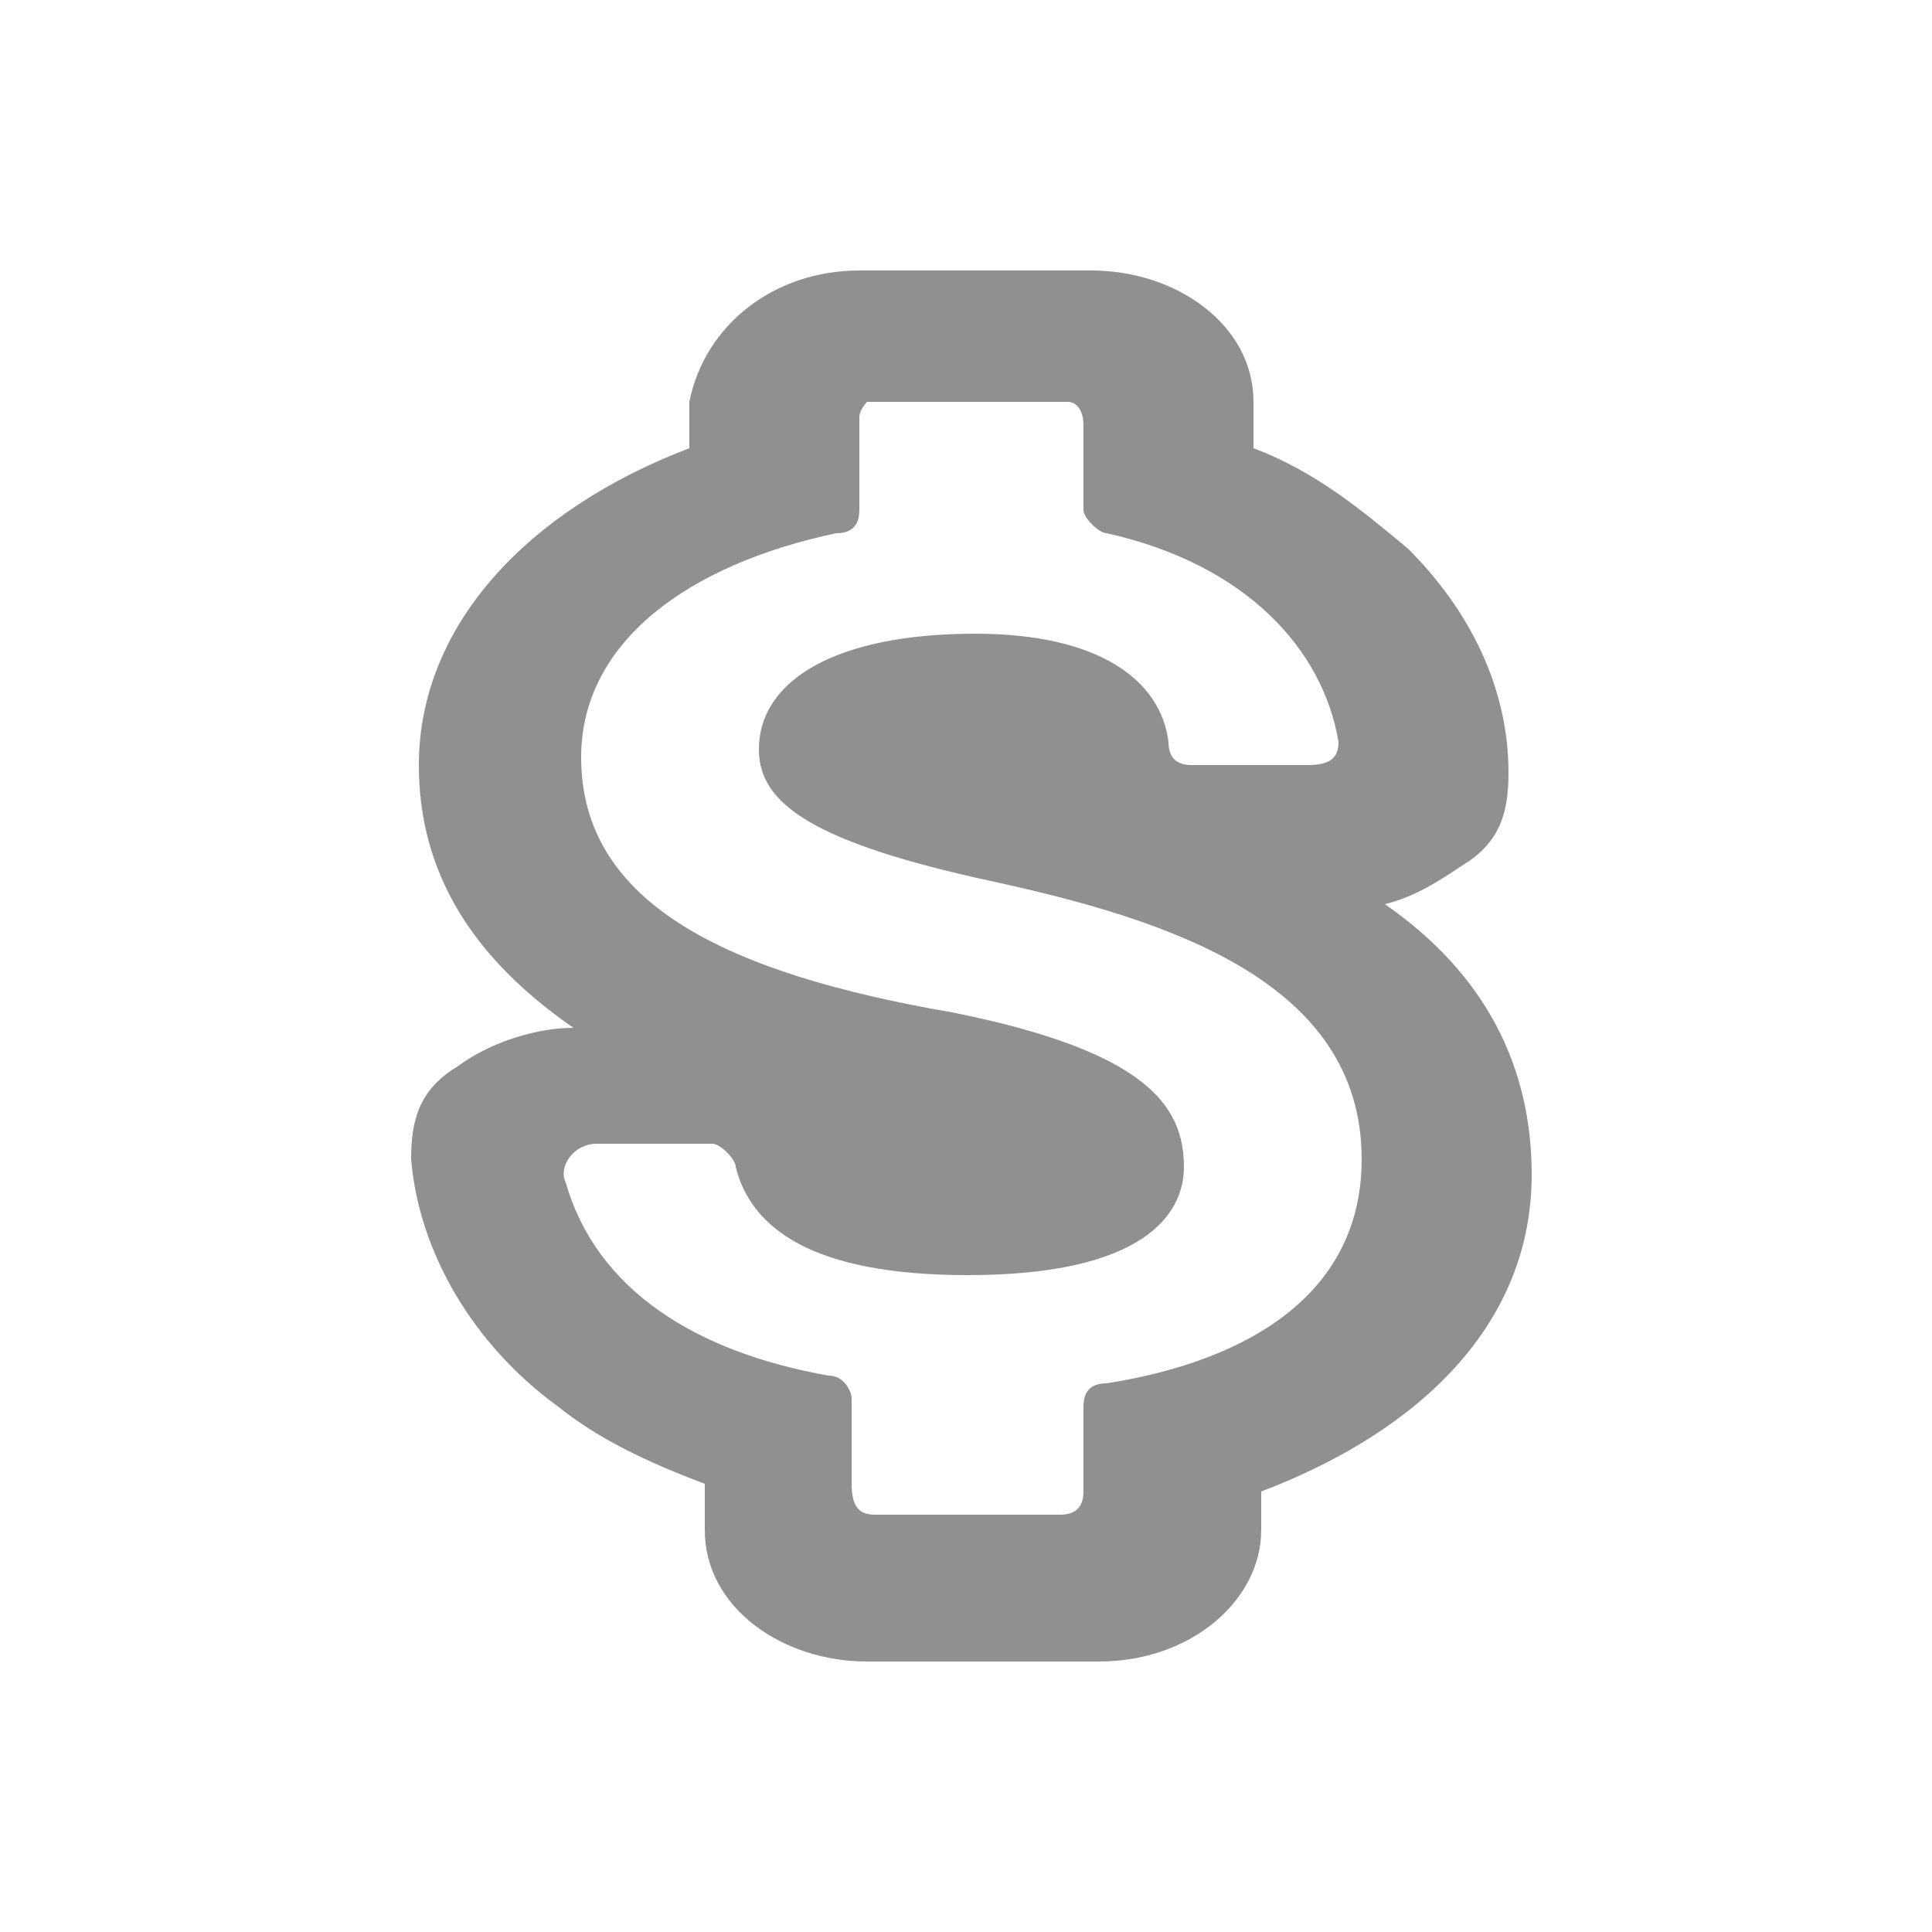 <svg width="25" height="25" viewBox="0 0 25 25" fill="none" xmlns="http://www.w3.org/2000/svg">
<path d="M11.12 5.4V6.6C11.12 6.8 11.02 6.9 10.82 6.9C8.92 7.3 7.52 8.3 7.52 9.8C7.52 11.7 9.42 12.6 12.32 13.1C14.82 13.6 15.32 14.3 15.32 15.1C15.32 15.7 14.82 16.5 12.52 16.5C10.52 16.5 9.72 15.9 9.52 15.1C9.52 15 9.32 14.8 9.22 14.8H7.72C7.42 14.8 7.22 15.1 7.32 15.3C7.72 16.7 9.02 17.5 10.72 17.8C10.92 17.8 11.02 18 11.02 18.1V19.2C11.02 19.5 11.12 19.6 11.32 19.6H13.72C13.92 19.6 14.02 19.5 14.02 19.3V18.2C14.02 18 14.12 17.9 14.32 17.9C16.22 17.6 17.62 16.7 17.62 15C17.62 12.7 15.12 11.9 12.82 11.4C10.52 10.9 9.82 10.4 9.82 9.7C9.82 8.8 10.82 8.2 12.62 8.2C14.22 8.2 15.02 8.8 15.12 9.6C15.12 9.8 15.22 9.9 15.42 9.9H16.92C17.22 9.9 17.32 9.8 17.32 9.6C17.12 8.4 16.12 7.3 14.32 6.9C14.22 6.9 14.02 6.7 14.02 6.6V5.5C14.02 5.3 13.92 5.2 13.82 5.2H11.22C11.22 5.2 11.12 5.3 11.12 5.4ZM11.12 3.5H14.12C15.22 3.5 16.22 4.2 16.22 5.2V5.8C17.02 6.1 17.62 6.6 18.22 7.1C19.02 7.9 19.52 8.9 19.52 10C19.52 10.5 19.42 10.9 18.92 11.2C18.62 11.4 18.32 11.6 17.92 11.7C19.22 12.6 19.82 13.8 19.82 15.2C19.82 17.1 18.42 18.5 16.32 19.3V19.8C16.32 20.7 15.42 21.5 14.22 21.5H11.22C10.12 21.5 9.12 20.8 9.12 19.8V19.2C8.32 18.9 7.72 18.6 7.22 18.2C6.12 17.4 5.42 16.2 5.32 15C5.32 14.5 5.42 14.1 5.92 13.8C6.32 13.5 6.92 13.3 7.42 13.3C6.12 12.4 5.42 11.3 5.42 9.9C5.42 8.1 6.82 6.6 8.92 5.8V5.2C9.12 4.2 10.02 3.5 11.12 3.5Z" fill="#909090"/>
</svg>

